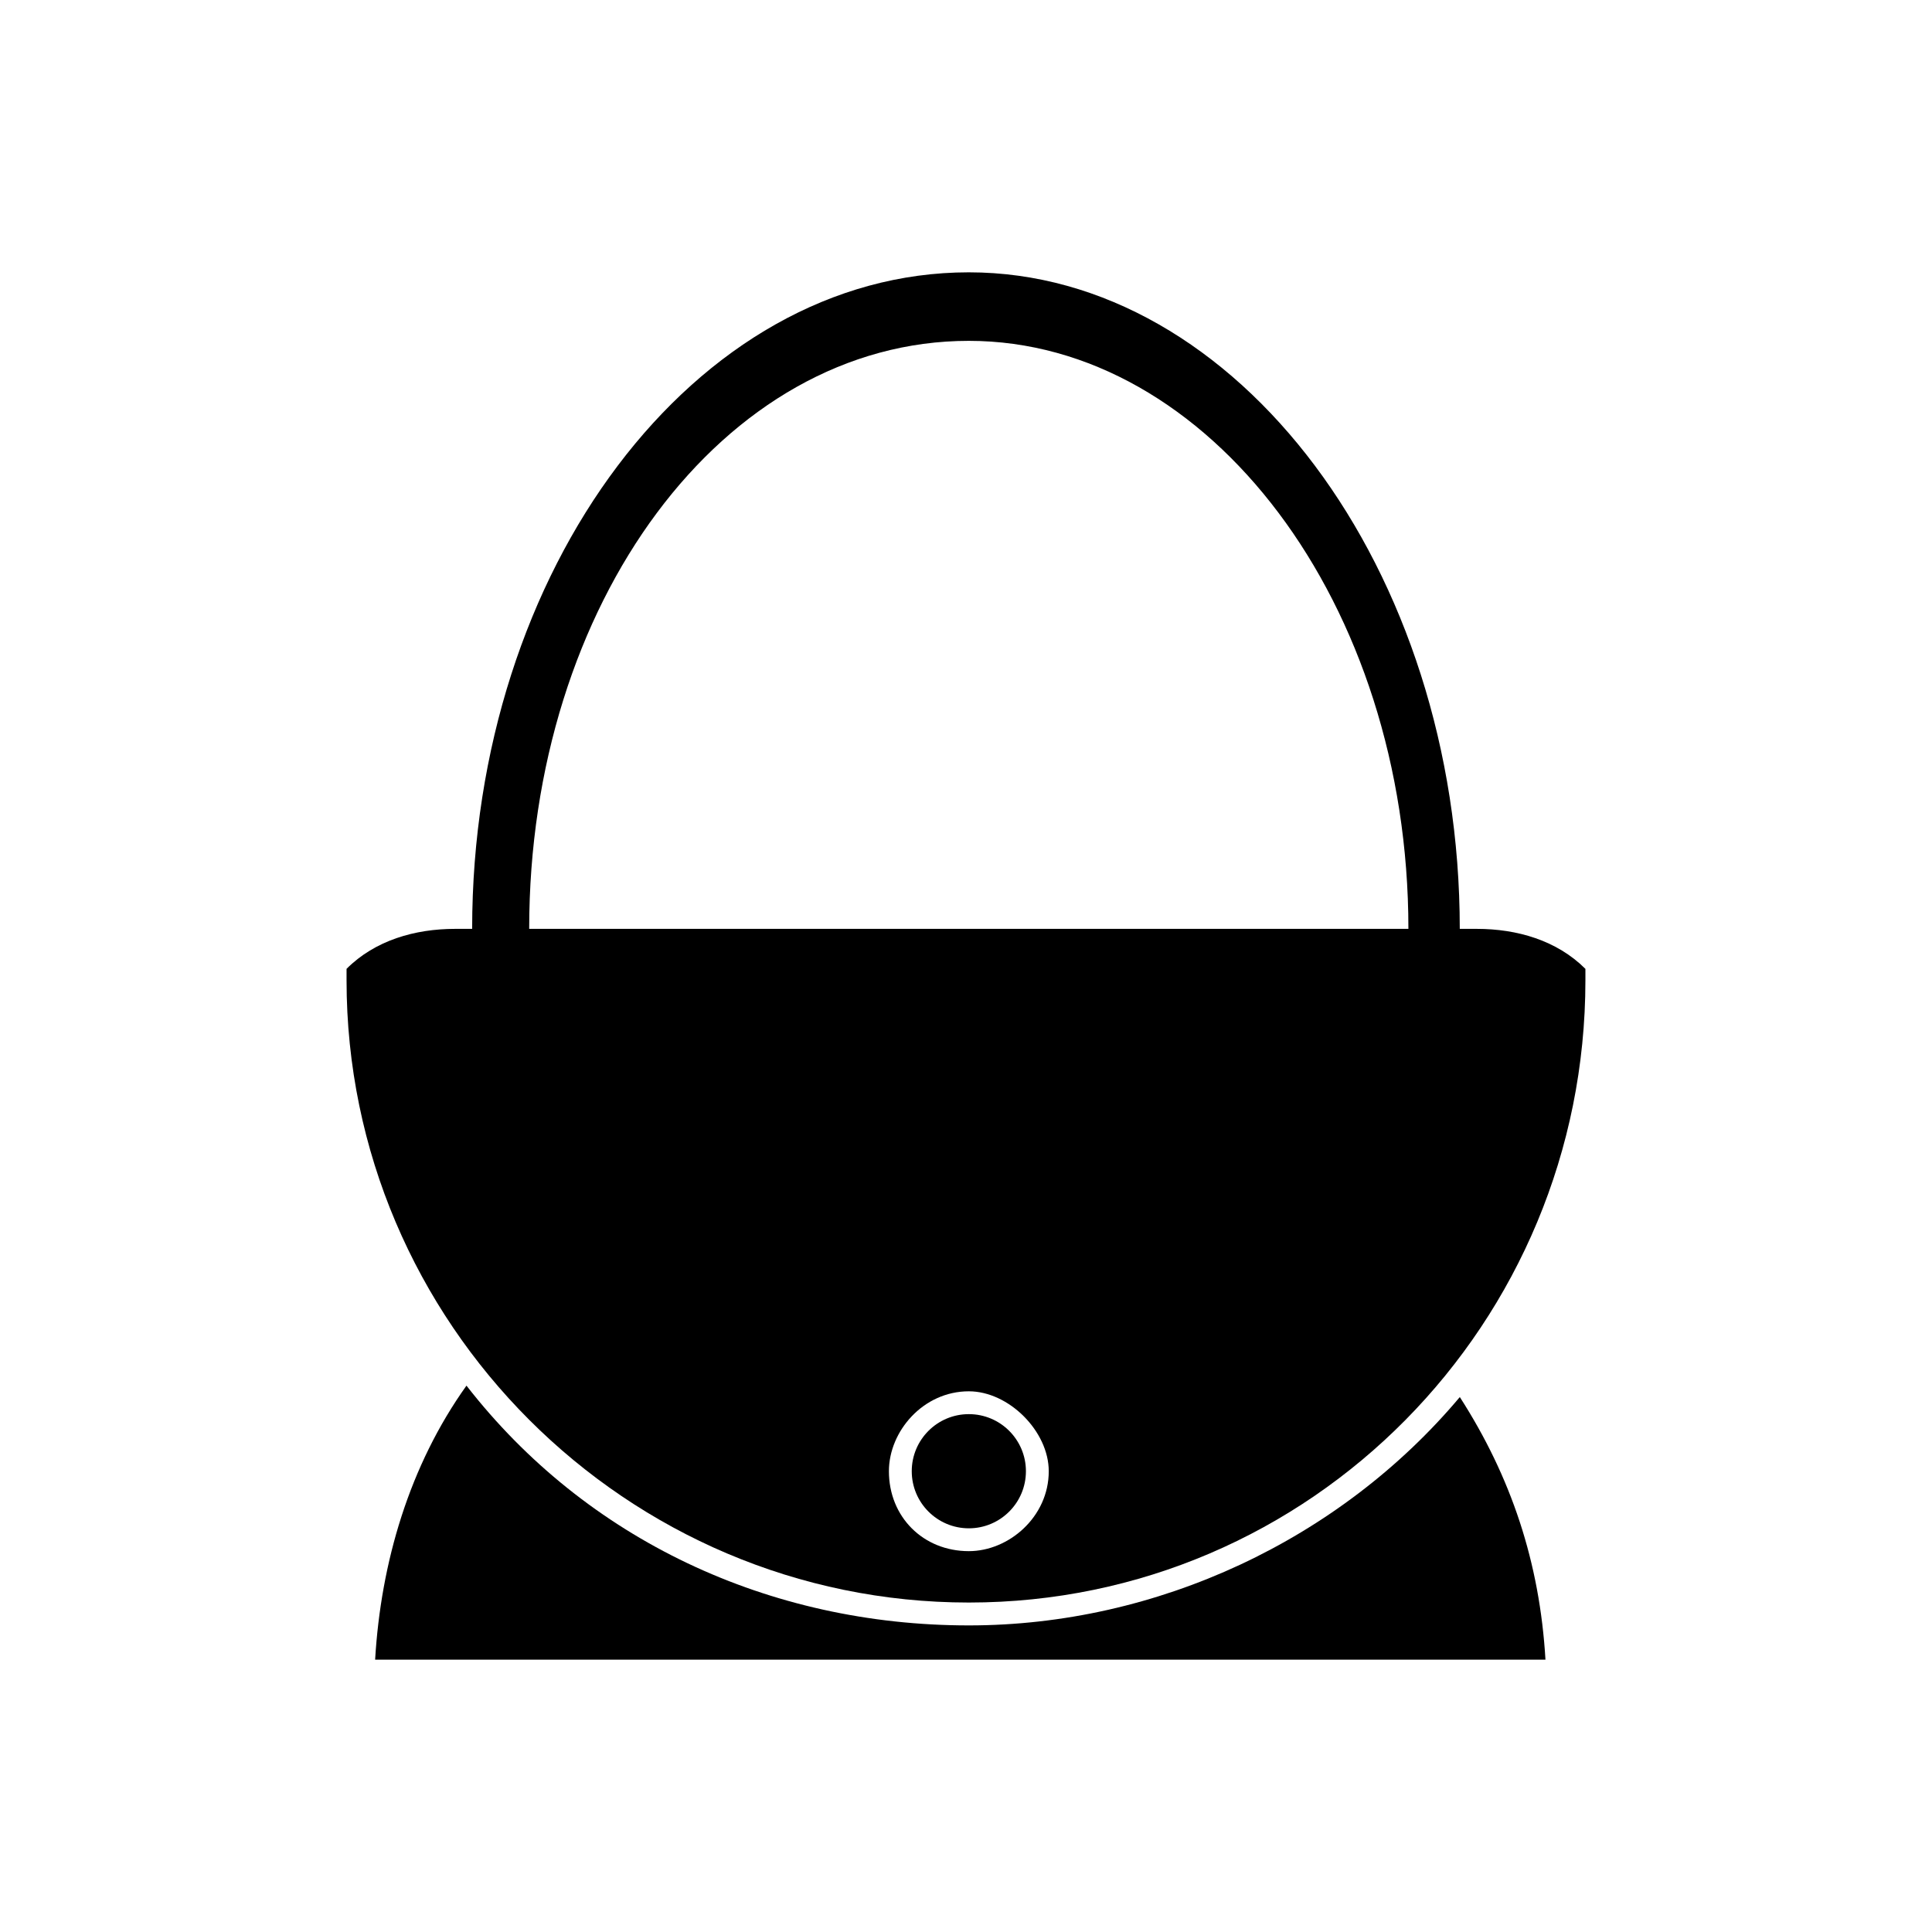 <?xml version="1.0" encoding="UTF-8"?>
<!-- Uploaded to: SVG Repo, www.svgrepo.com, Generator: SVG Repo Mixer Tools -->
<svg fill="#000000" width="800px" height="800px" version="1.1" viewBox="144 144 512 512" xmlns="http://www.w3.org/2000/svg">
 <g fill-rule="evenodd">
  <path d="m530.87 514.23c-31.773 37.824-80.188 60.52-130.11 60.52-52.953 0-101.37-22.695-133.14-63.543-15.129 21.18-22.695 46.902-24.207 72.621h310.15c-1.512-25.719-9.078-48.414-22.695-69.594z"/>
  <path d="m415.88 533.89c0 8.355-6.773 15.129-15.129 15.129-8.355 0-15.129-6.773-15.129-15.129s6.773-15.129 15.129-15.129c8.355 0 15.129 6.773 15.129 15.129"/>
  <path d="m564.15 400.75v3.027c0 90.777-72.621 164.91-163.4 164.91s-164.91-74.133-164.91-164.91v-3.027c7.566-7.566 18.156-10.59 28.746-10.59h4.539c0-95.316 59.004-173.99 131.62-173.99 71.109 0 130.11 78.672 130.11 173.99h4.539c10.59 0 21.18 3.027 28.746 10.59zm-163.4 111.96c10.59 0 21.18 10.59 21.18 21.18 0 12.105-10.59 21.18-21.18 21.18-12.105 0-21.18-9.078-21.18-21.18 0-10.59 9.078-21.18 21.18-21.18zm-116.5-122.55h232.99c0-86.238-52.953-155.83-116.5-155.83-65.055 0-116.5 69.594-116.5 155.83z"/>
 </g>
</svg>